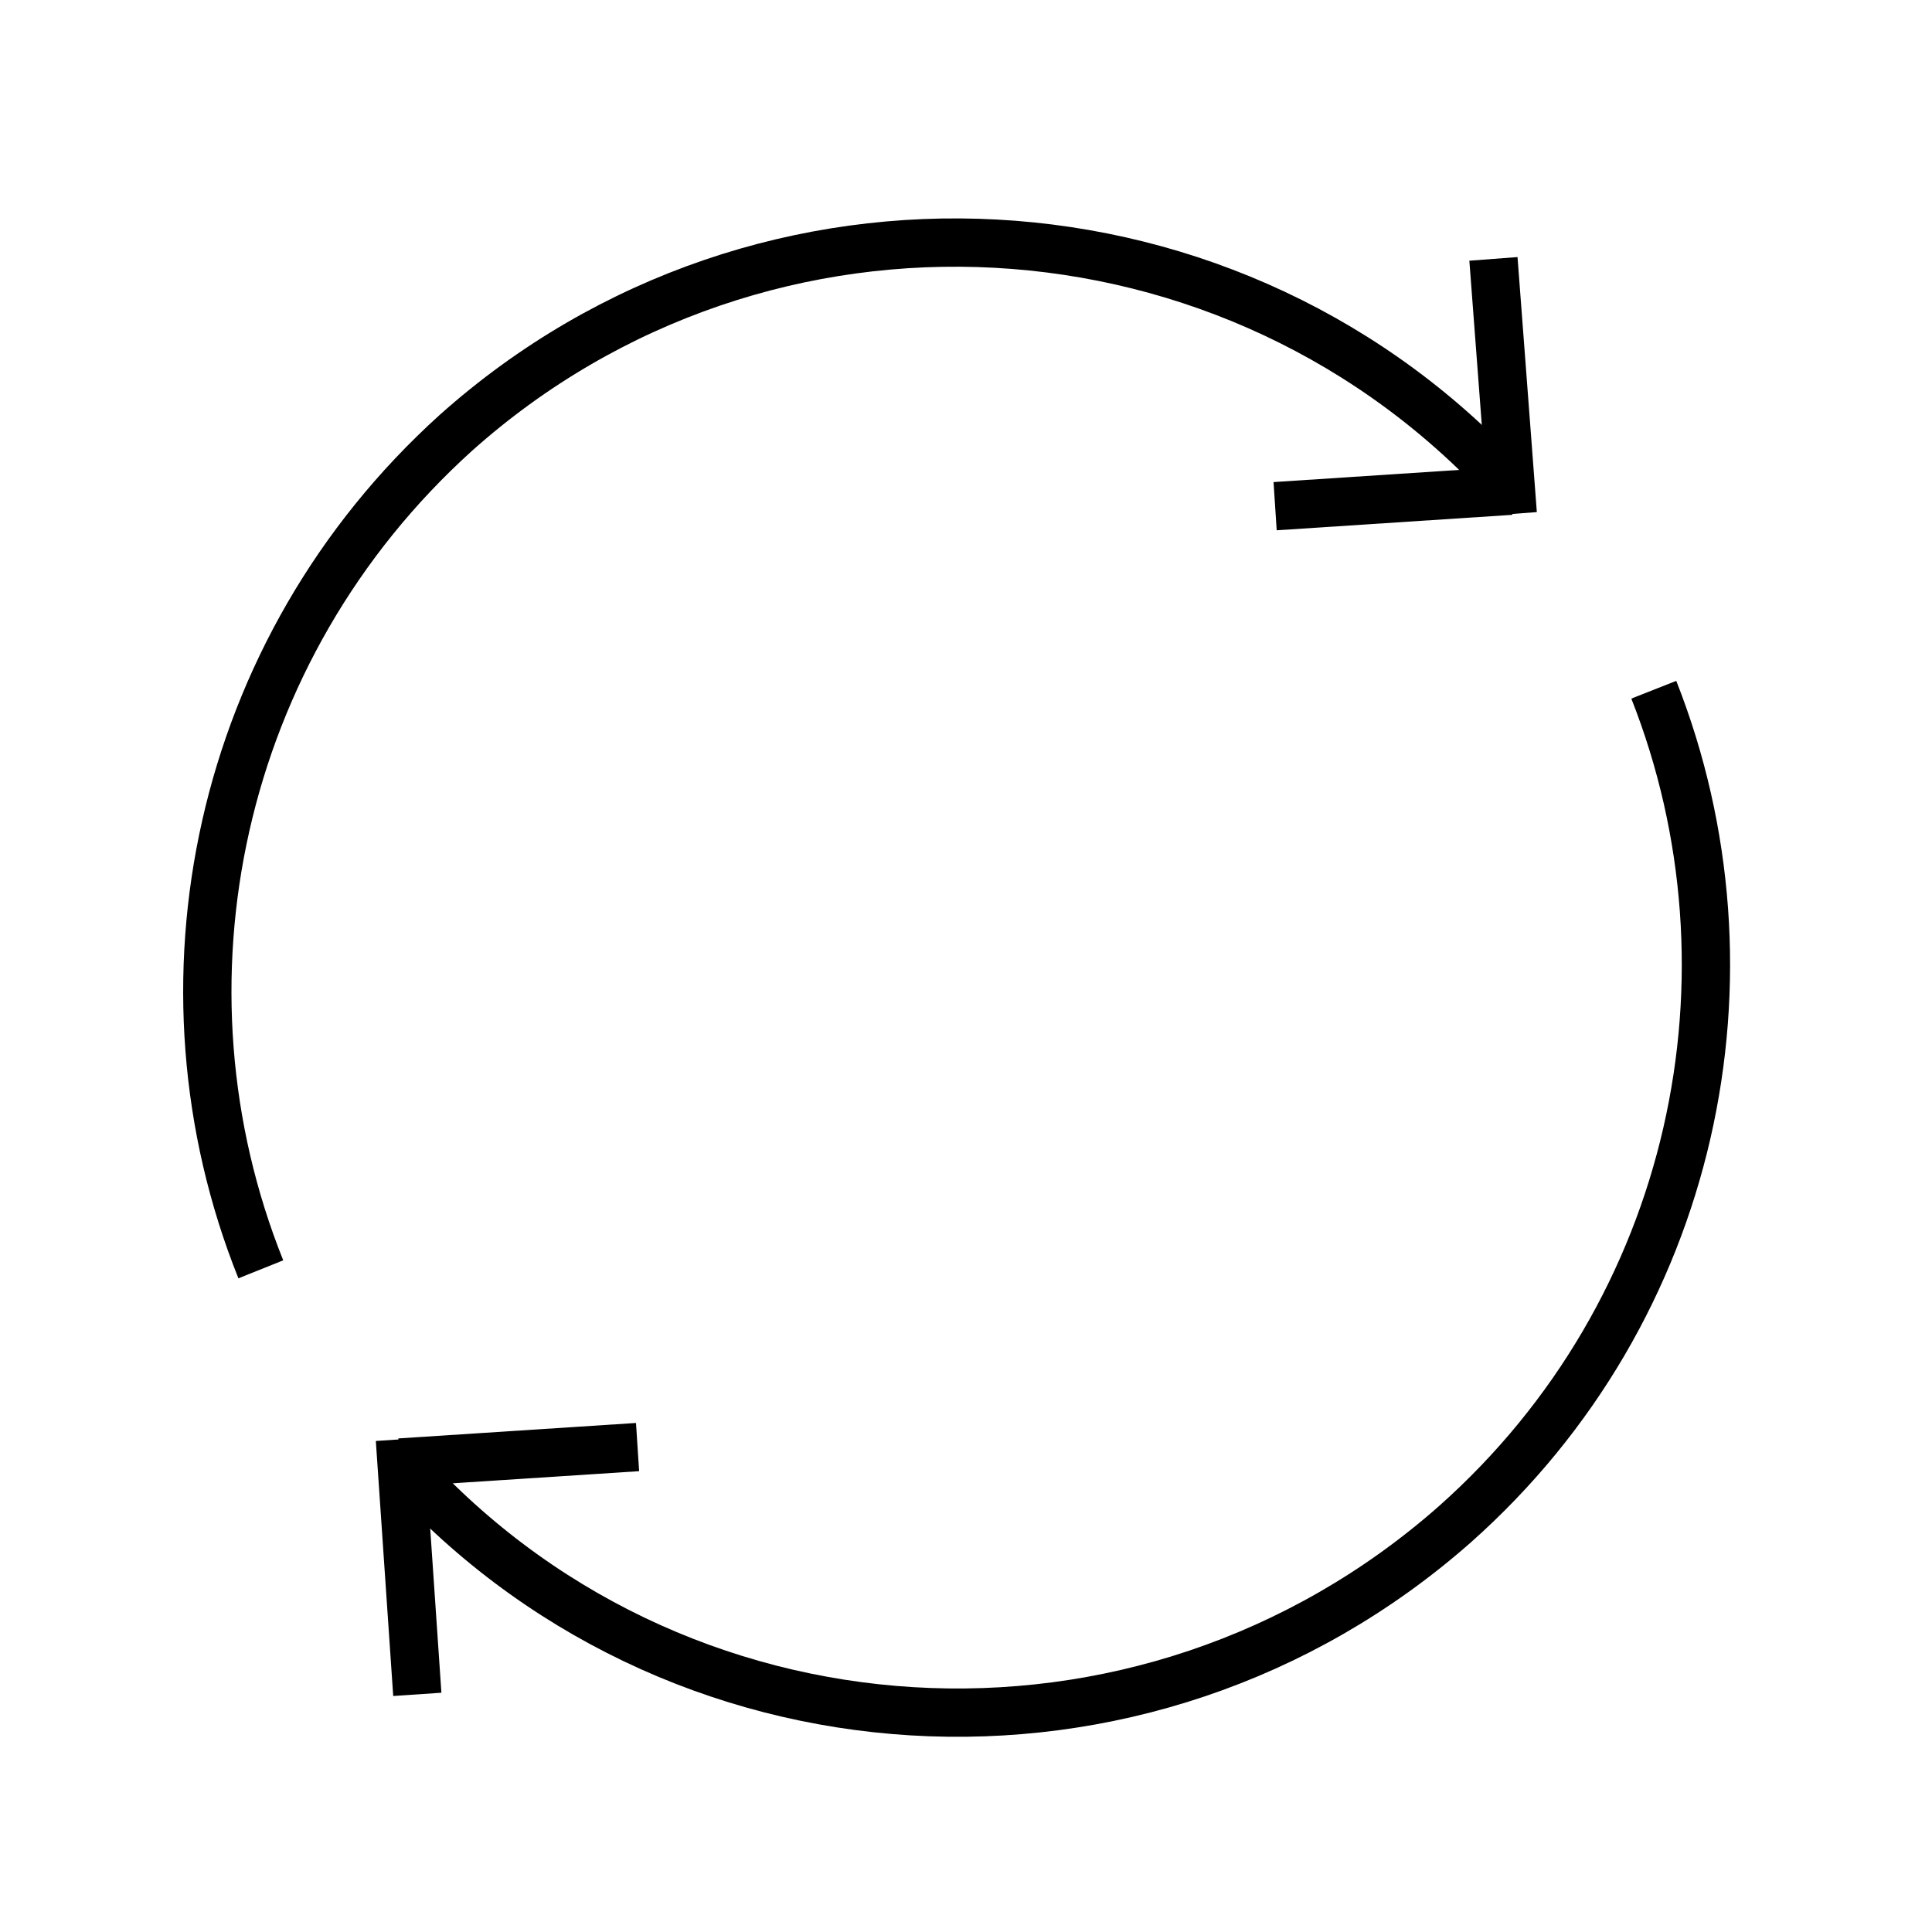 <svg xml:space="preserve" style="enable-background:new 0 0 100 100;" viewBox="0 0 100 100" y="0px" x="0px" xmlns:xlink="http://www.w3.org/1999/xlink" xmlns="http://www.w3.org/2000/svg" id="Layer_1" version="1.1">
<style type="text/css">
	.st0{fill:none;stroke:#000000;stroke-width:2.5;stroke-miterlimit:10;}
</style>
<g>
	<g>
		<path d="M78.3,25.4C64,9.5,39.5,8.2,23.6,22.4C11.2,33.6,7.6,51,13.5,65.7" class="st0"></path>
		<g>
			<line y2="25.4" x2="78.2" y1="26.2" x1="66" class="st0"></line>
			<line y2="26.6" x2="78.3" y1="13.4" x1="77.3" class="st0"></line>
		</g>
	</g>
	<g>
		<path d="M20.6,75.6c14.1,16,38.6,17.5,54.7,3.3c12.5-11.1,16.1-28.5,10.3-43.2" class="st0"></path>
		<g>
			<line y2="75.7" x2="20.7" y1="74.9" x1="33" class="st0"></line>
			<line y2="74.5" x2="20.7" y1="87.7" x1="21.6" class="st0"></line>
		</g>
	</g>
</g>
</svg>
